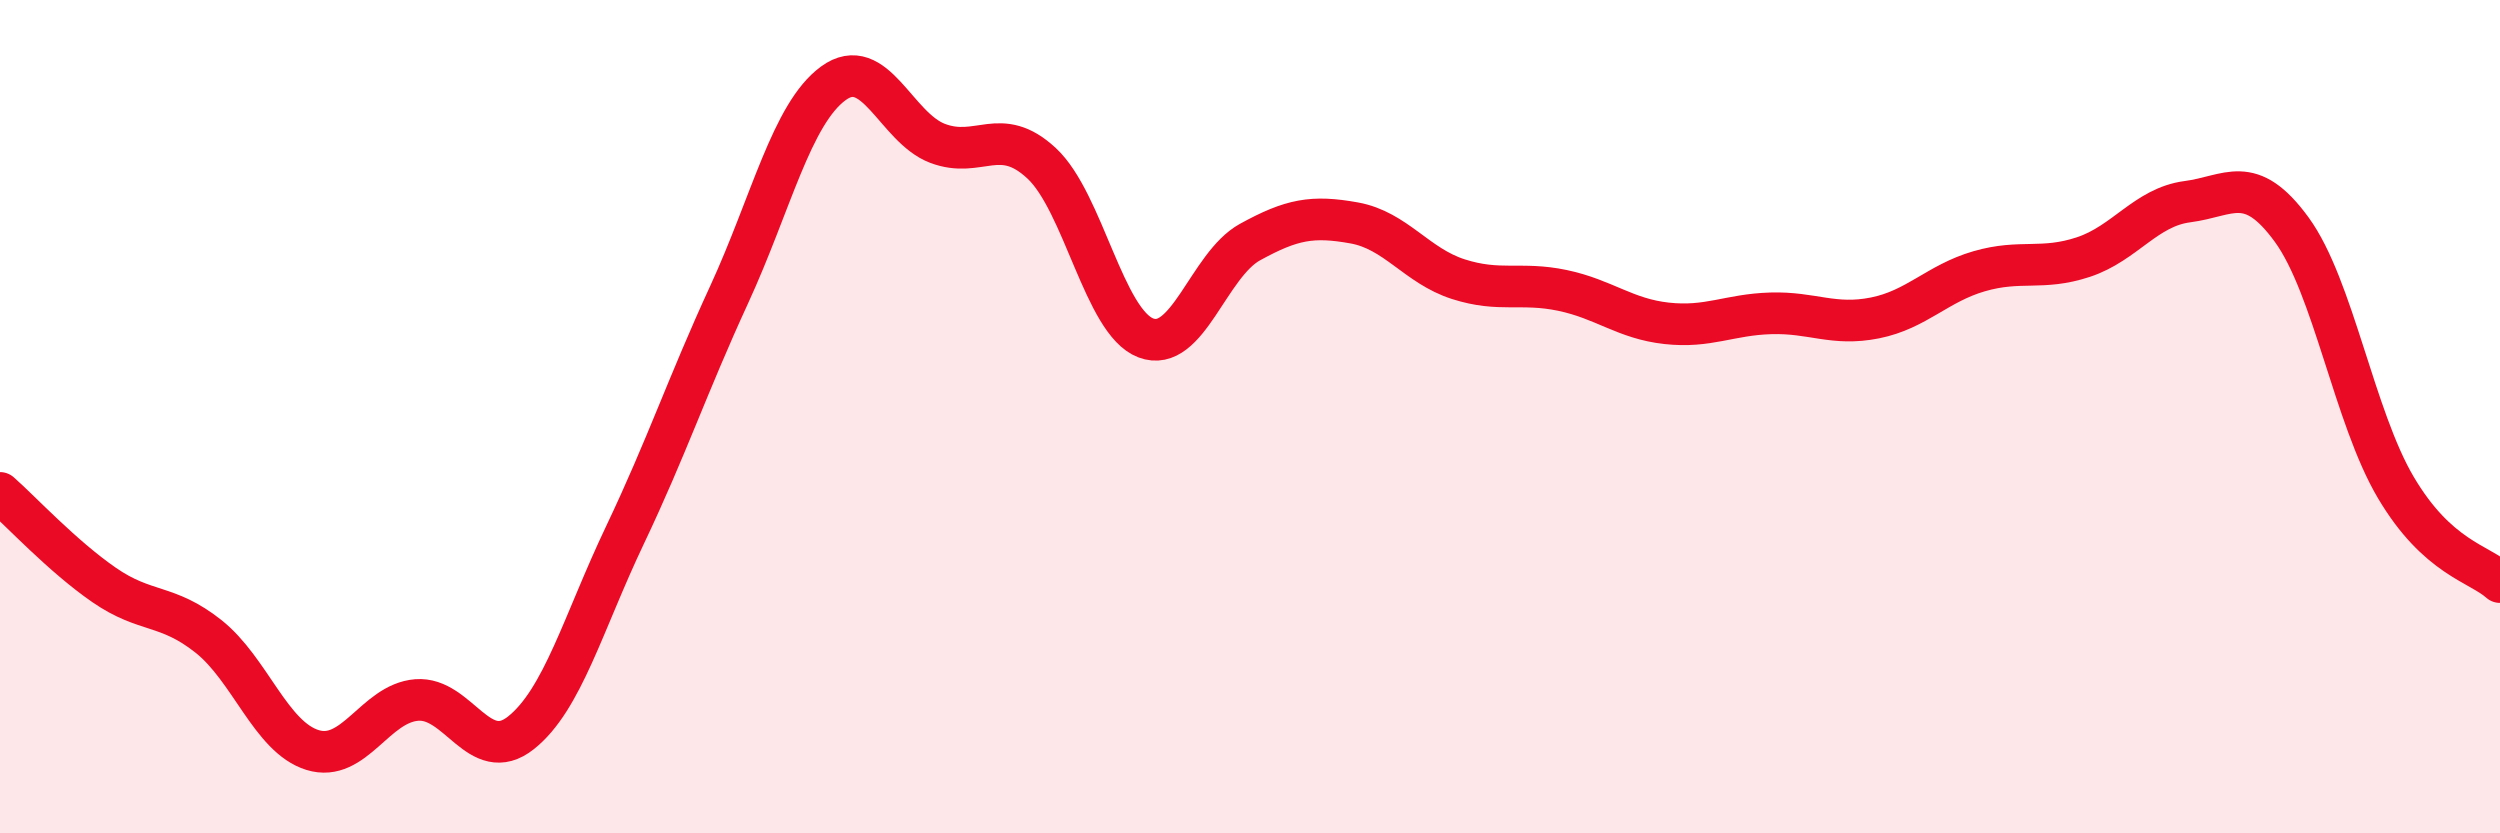 
    <svg width="60" height="20" viewBox="0 0 60 20" xmlns="http://www.w3.org/2000/svg">
      <path
        d="M 0,11.83 C 0.5,12.27 1.5,13.35 2.5,14.04 C 3.5,14.73 4,14.48 5,15.27 C 6,16.06 6.5,17.69 7.5,18 C 8.5,18.31 9,16.88 10,16.8 C 11,16.72 11.5,18.38 12.5,17.59 C 13.5,16.8 14,14.94 15,12.84 C 16,10.74 16.5,9.24 17.5,7.07 C 18.5,4.9 19,2.73 20,2 C 21,1.27 21.5,3.06 22.5,3.44 C 23.5,3.82 24,2.99 25,3.92 C 26,4.85 26.5,7.73 27.5,8.11 C 28.5,8.49 29,6.36 30,5.81 C 31,5.26 31.5,5.17 32.5,5.35 C 33.5,5.53 34,6.38 35,6.7 C 36,7.02 36.5,6.76 37.5,6.97 C 38.5,7.18 39,7.65 40,7.76 C 41,7.87 41.5,7.55 42.5,7.52 C 43.5,7.49 44,7.83 45,7.63 C 46,7.43 46.5,6.8 47.5,6.51 C 48.5,6.22 49,6.5 50,6.17 C 51,5.84 51.5,4.97 52.5,4.84 C 53.5,4.71 54,4.14 55,5.51 C 56,6.88 56.5,10.01 57.5,11.7 C 58.5,13.39 59.5,13.52 60,13.97L60 20L0 20Z"
        fill="#EB0A25"
        opacity="0.1"
        stroke-linecap="round"
        stroke-linejoin="round"
      />
      <path
        d="M 0,11.83 C 0.5,12.27 1.5,13.35 2.5,14.04 C 3.5,14.73 4,14.48 5,15.27 C 6,16.06 6.5,17.69 7.5,18 C 8.5,18.31 9,16.88 10,16.8 C 11,16.72 11.5,18.38 12.5,17.59 C 13.5,16.8 14,14.94 15,12.84 C 16,10.74 16.5,9.24 17.5,7.07 C 18.5,4.9 19,2.73 20,2 C 21,1.27 21.5,3.06 22.5,3.44 C 23.5,3.82 24,2.99 25,3.92 C 26,4.85 26.5,7.73 27.5,8.11 C 28.5,8.49 29,6.36 30,5.81 C 31,5.26 31.5,5.17 32.5,5.35 C 33.5,5.53 34,6.38 35,6.7 C 36,7.02 36.5,6.76 37.5,6.97 C 38.5,7.18 39,7.65 40,7.76 C 41,7.87 41.5,7.55 42.5,7.52 C 43.5,7.49 44,7.83 45,7.63 C 46,7.43 46.5,6.8 47.5,6.51 C 48.5,6.22 49,6.5 50,6.17 C 51,5.84 51.5,4.97 52.5,4.84 C 53.5,4.71 54,4.14 55,5.51 C 56,6.88 56.5,10.01 57.5,11.7 C 58.5,13.39 59.5,13.52 60,13.97"
        stroke="#EB0A25"
        stroke-width="1"
        fill="none"
        stroke-linecap="round"
        stroke-linejoin="round"
      />
    </svg>
  